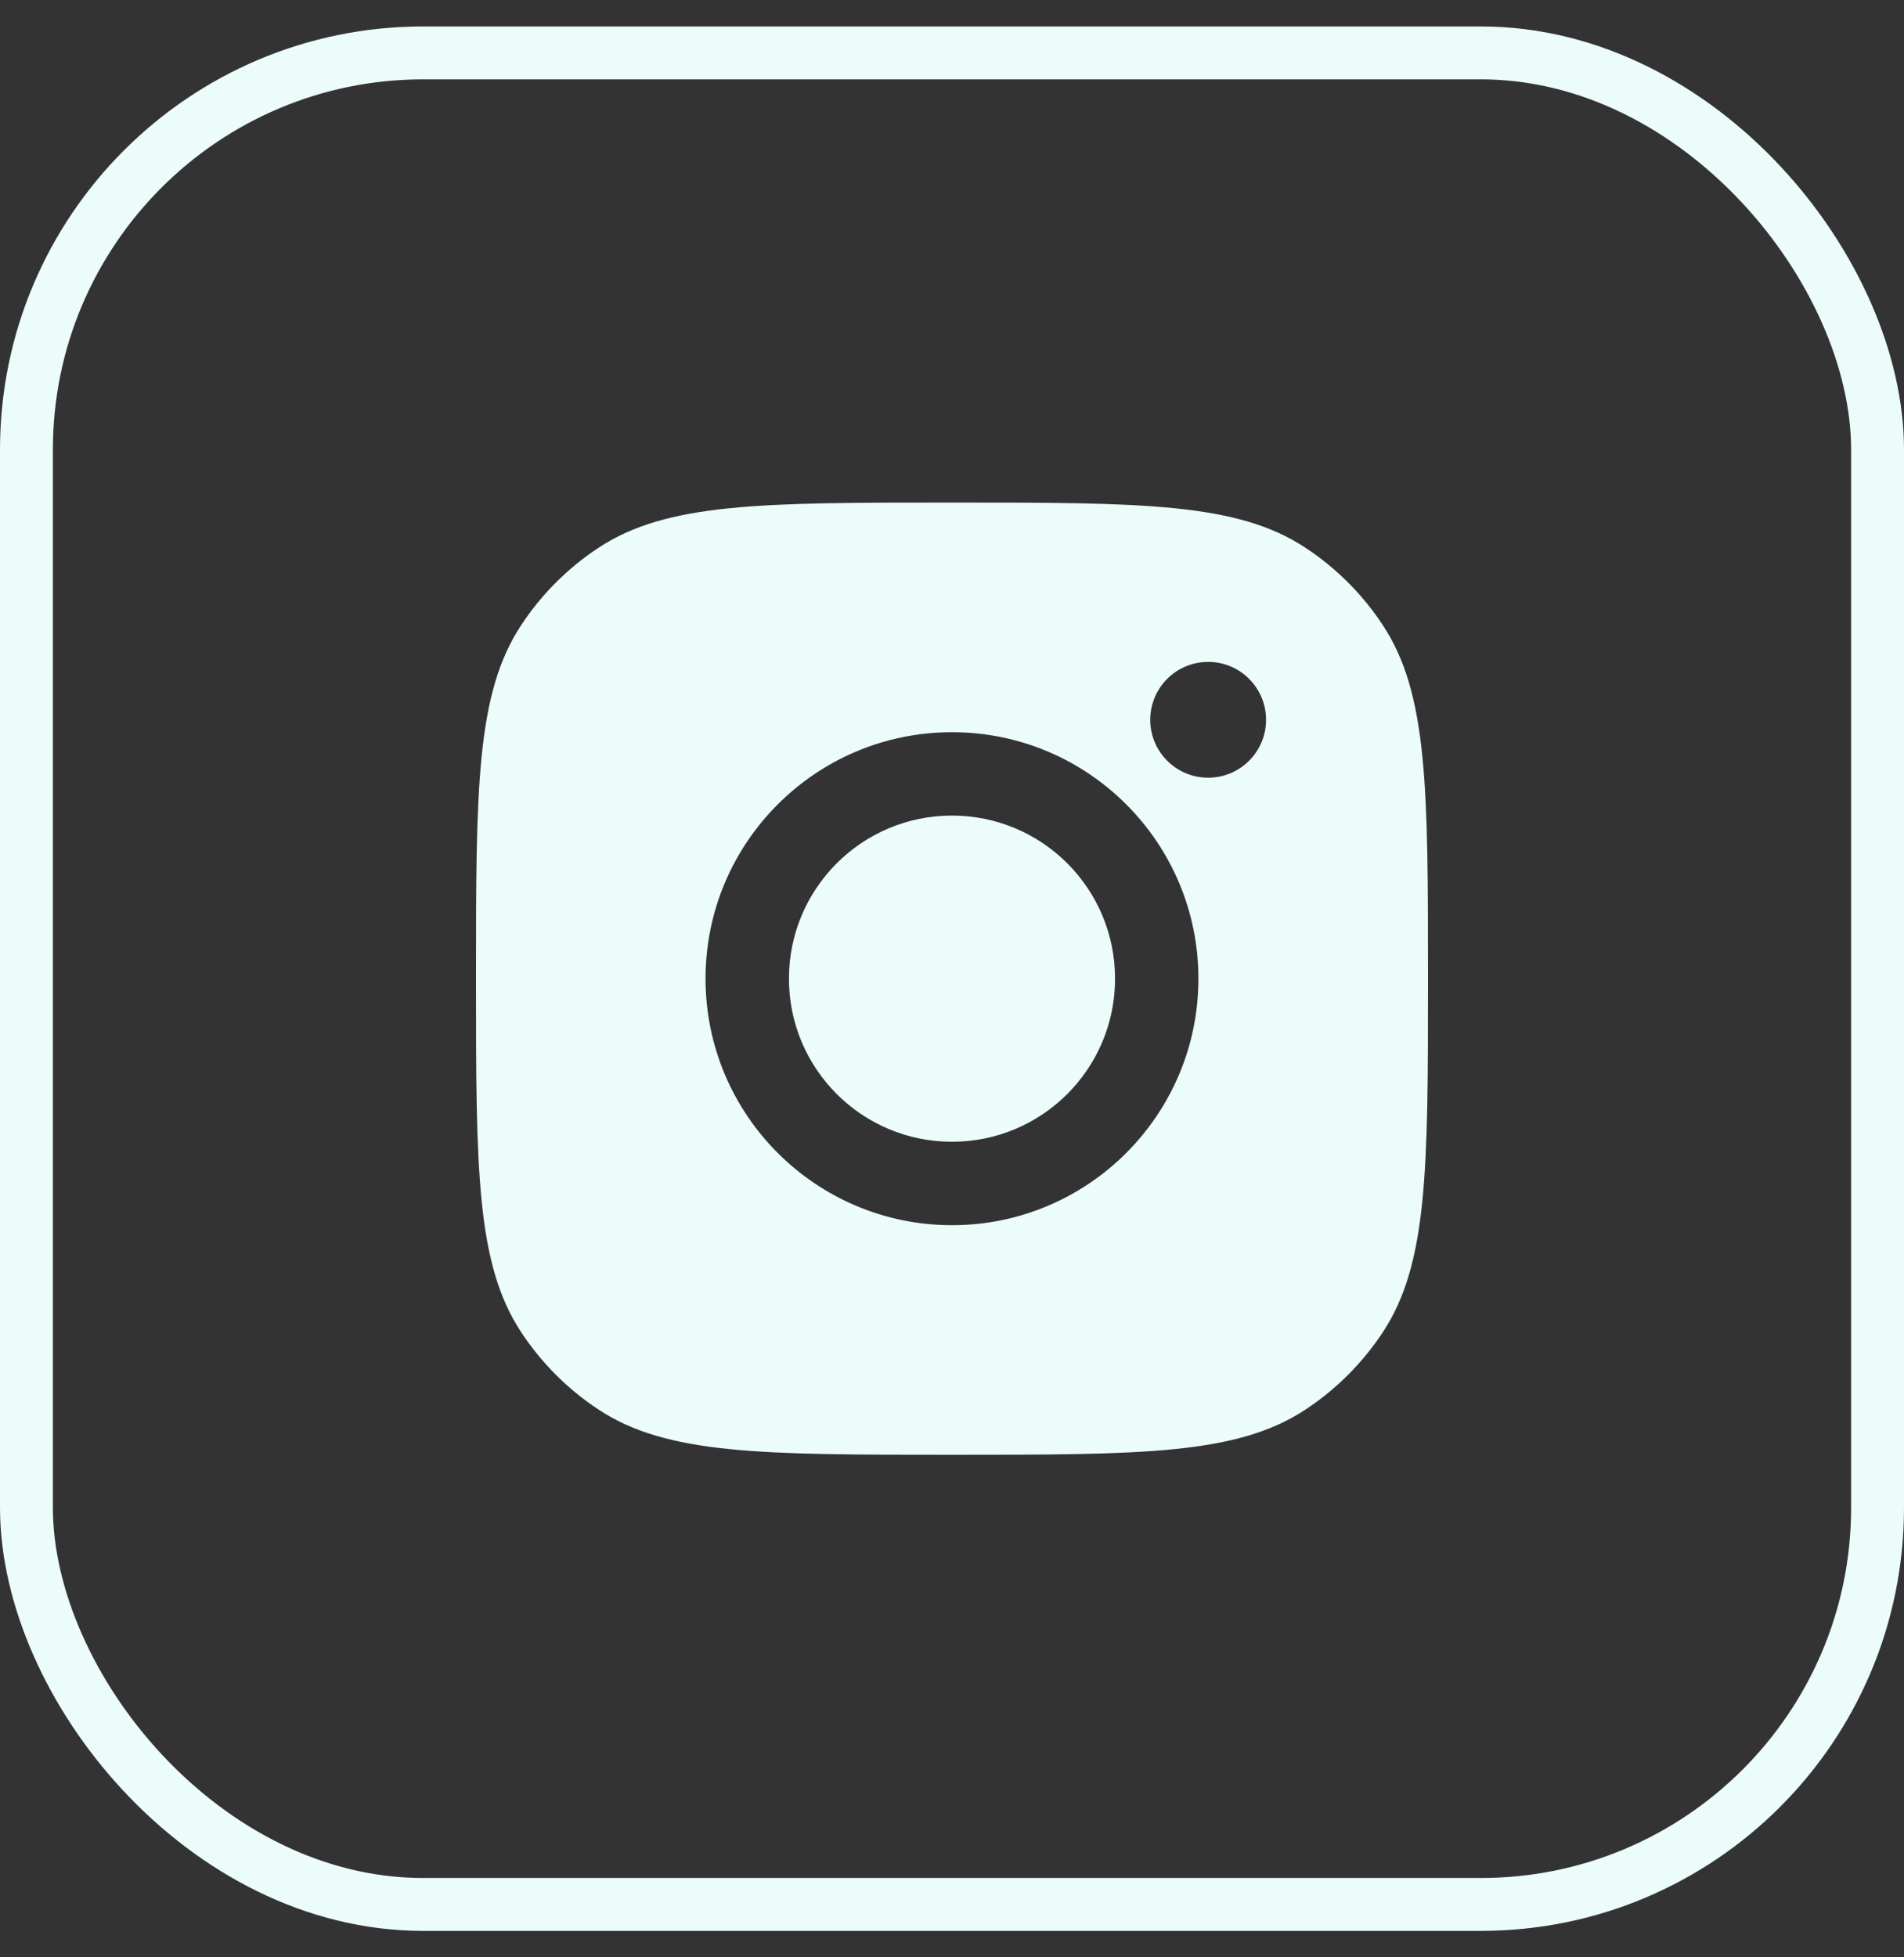 <svg width="36" height="37" viewBox="0 0 36 37" fill="none" xmlns="http://www.w3.org/2000/svg">
<rect x="0" y="0" width="36" height="37" fill="#333333" stroke="none"/>
<g id="Social Media Icon Square/Instagram">
<rect id="Social Media Icon" x="0.5" y="1" width="35" height="35" rx="7.5" stroke="#EBFCFA"/>
<path id="Instagram" fill-rule="evenodd" clip-rule="evenodd" d="M9 18.5C9 14.905 9 13.107 9.857 11.813C10.239 11.234 10.734 10.739 11.313 10.357C12.607 9.5 14.405 9.5 18 9.5C21.595 9.5 23.393 9.5 24.687 10.357C25.266 10.739 25.761 11.234 26.143 11.813C27 13.107 27 14.905 27 18.5C27 22.095 27 23.893 26.143 25.187C25.761 25.766 25.266 26.261 24.687 26.643C23.393 27.5 21.595 27.5 18 27.5C14.405 27.5 12.607 27.5 11.313 26.643C10.734 26.261 10.239 25.766 9.857 25.187C9 23.893 9 22.095 9 18.5ZM22.659 18.5C22.659 21.073 20.573 23.16 18 23.16C15.427 23.16 13.34 21.073 13.34 18.5C13.34 15.927 15.427 13.841 18 13.841C20.573 13.841 22.659 15.927 22.659 18.5ZM18 21.583C19.703 21.583 21.083 20.203 21.083 18.5C21.083 16.797 19.703 15.417 18 15.417C16.297 15.417 14.917 16.797 14.917 18.5C14.917 20.203 16.297 21.583 18 21.583ZM22.843 14.701C23.448 14.701 23.938 14.211 23.938 13.607C23.938 13.002 23.448 12.512 22.843 12.512C22.239 12.512 21.748 13.002 21.748 13.607C21.748 14.211 22.239 14.701 22.843 14.701Z" fill="#EBFCFA"/>
</g>
</svg>
